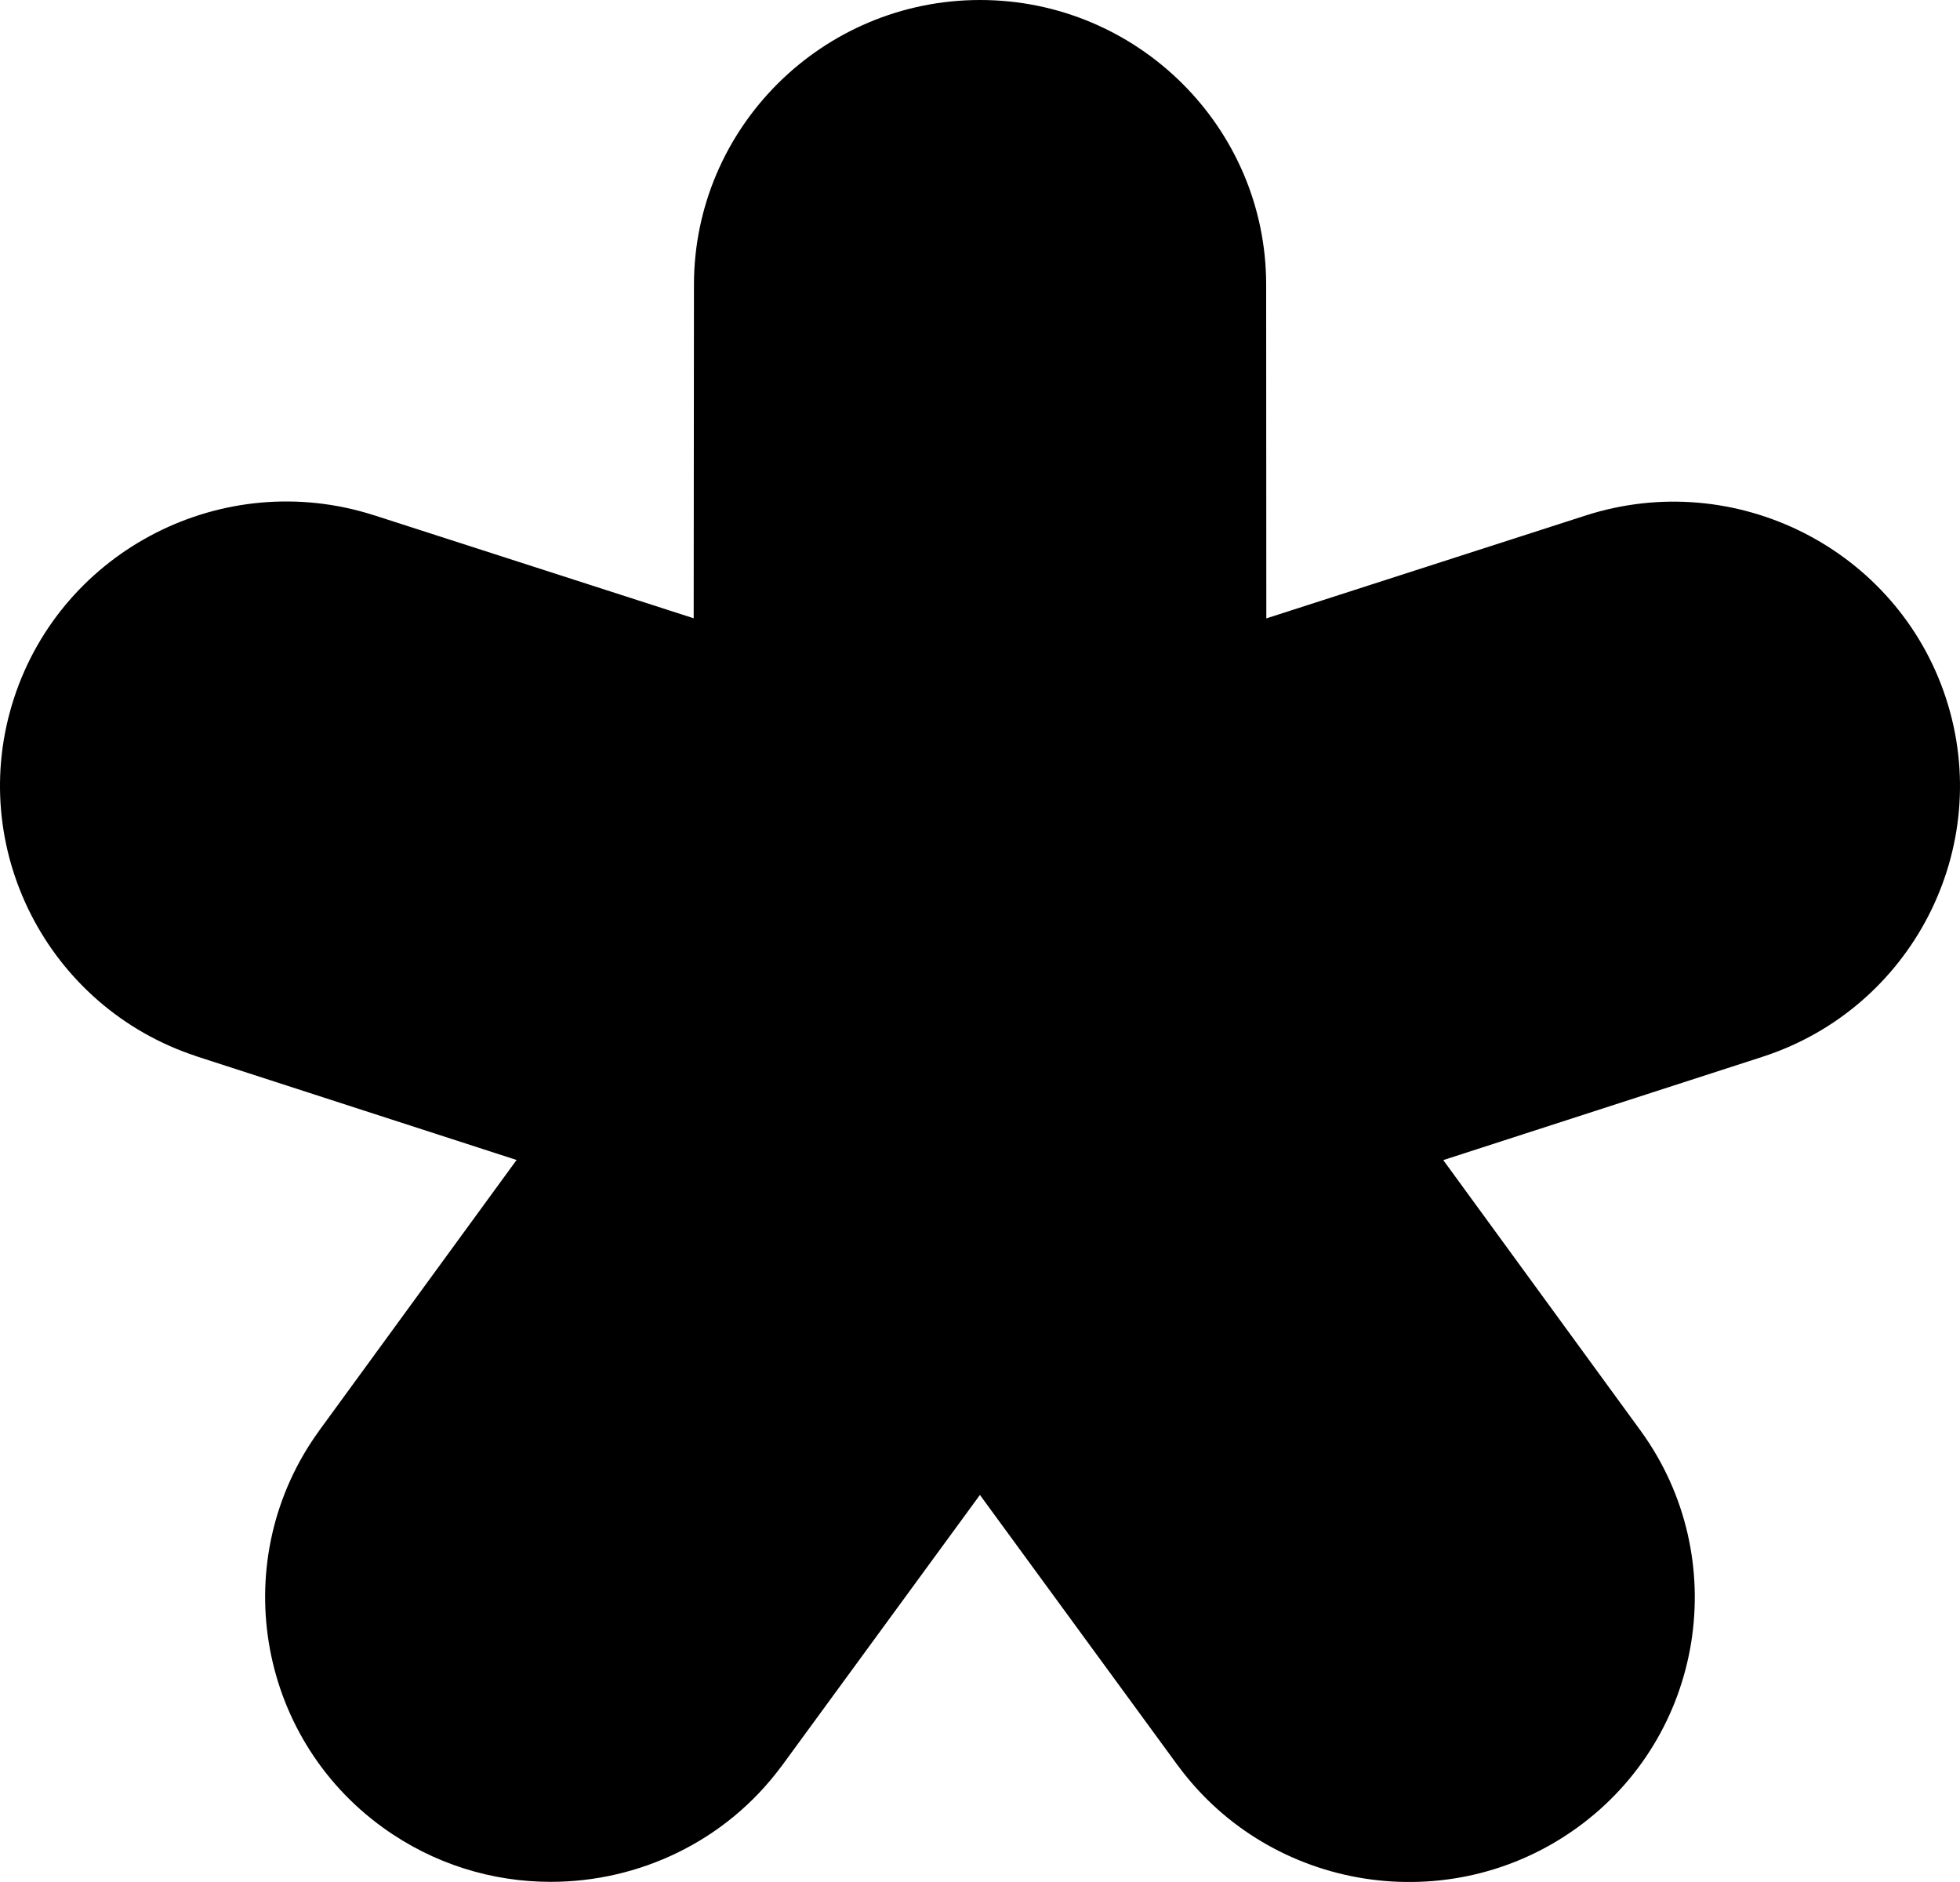 <svg width="50" height="48" viewBox="0 0 50 48" fill="none" xmlns="http://www.w3.org/2000/svg">
<path d="M9.77 46.613C11.062 47.546 12.561 47.996 14.05 47.996C16.291 47.996 18.502 46.976 19.926 45.06C19.93 45.056 19.933 45.051 19.937 45.047C19.941 45.042 19.944 45.038 19.947 45.033L19.952 45.026C19.956 45.022 19.959 45.017 19.962 45.013L24.998 38.128L30.034 45.013C30.039 45.02 30.044 45.026 30.049 45.032C30.052 45.035 30.054 45.038 30.056 45.041C32.428 48.253 36.986 48.961 40.23 46.617C43.478 44.272 44.204 39.739 41.861 36.502L41.856 36.494C41.852 36.487 41.849 36.482 41.843 36.477L36.818 29.588L44.96 26.954C48.784 25.716 50.886 21.612 49.642 17.808C48.398 14.005 44.274 11.915 40.446 13.149L32.304 15.772L32.3 7.255C32.297 3.255 29.023 0 25.002 0C20.98 0 17.707 3.255 17.703 7.258L17.696 15.769L9.554 13.145C9.551 13.145 9.547 13.144 9.543 13.143C9.538 13.142 9.533 13.14 9.529 13.138C5.708 11.918 1.599 14.008 0.358 17.805C-0.883 21.601 1.205 25.691 5.011 26.939C5.014 26.94 5.018 26.942 5.021 26.943L5.034 26.948L5.04 26.95L13.178 29.585L8.153 36.473C8.151 36.477 8.148 36.48 8.146 36.484C8.143 36.488 8.14 36.491 8.138 36.495C5.792 39.732 6.522 44.269 9.77 46.613Z" fill="#BA2520" style="fill:#BA2520;fill:color(display-p3 0.731 0.146 0.124);fill-opacity:1;"/>
</svg>
